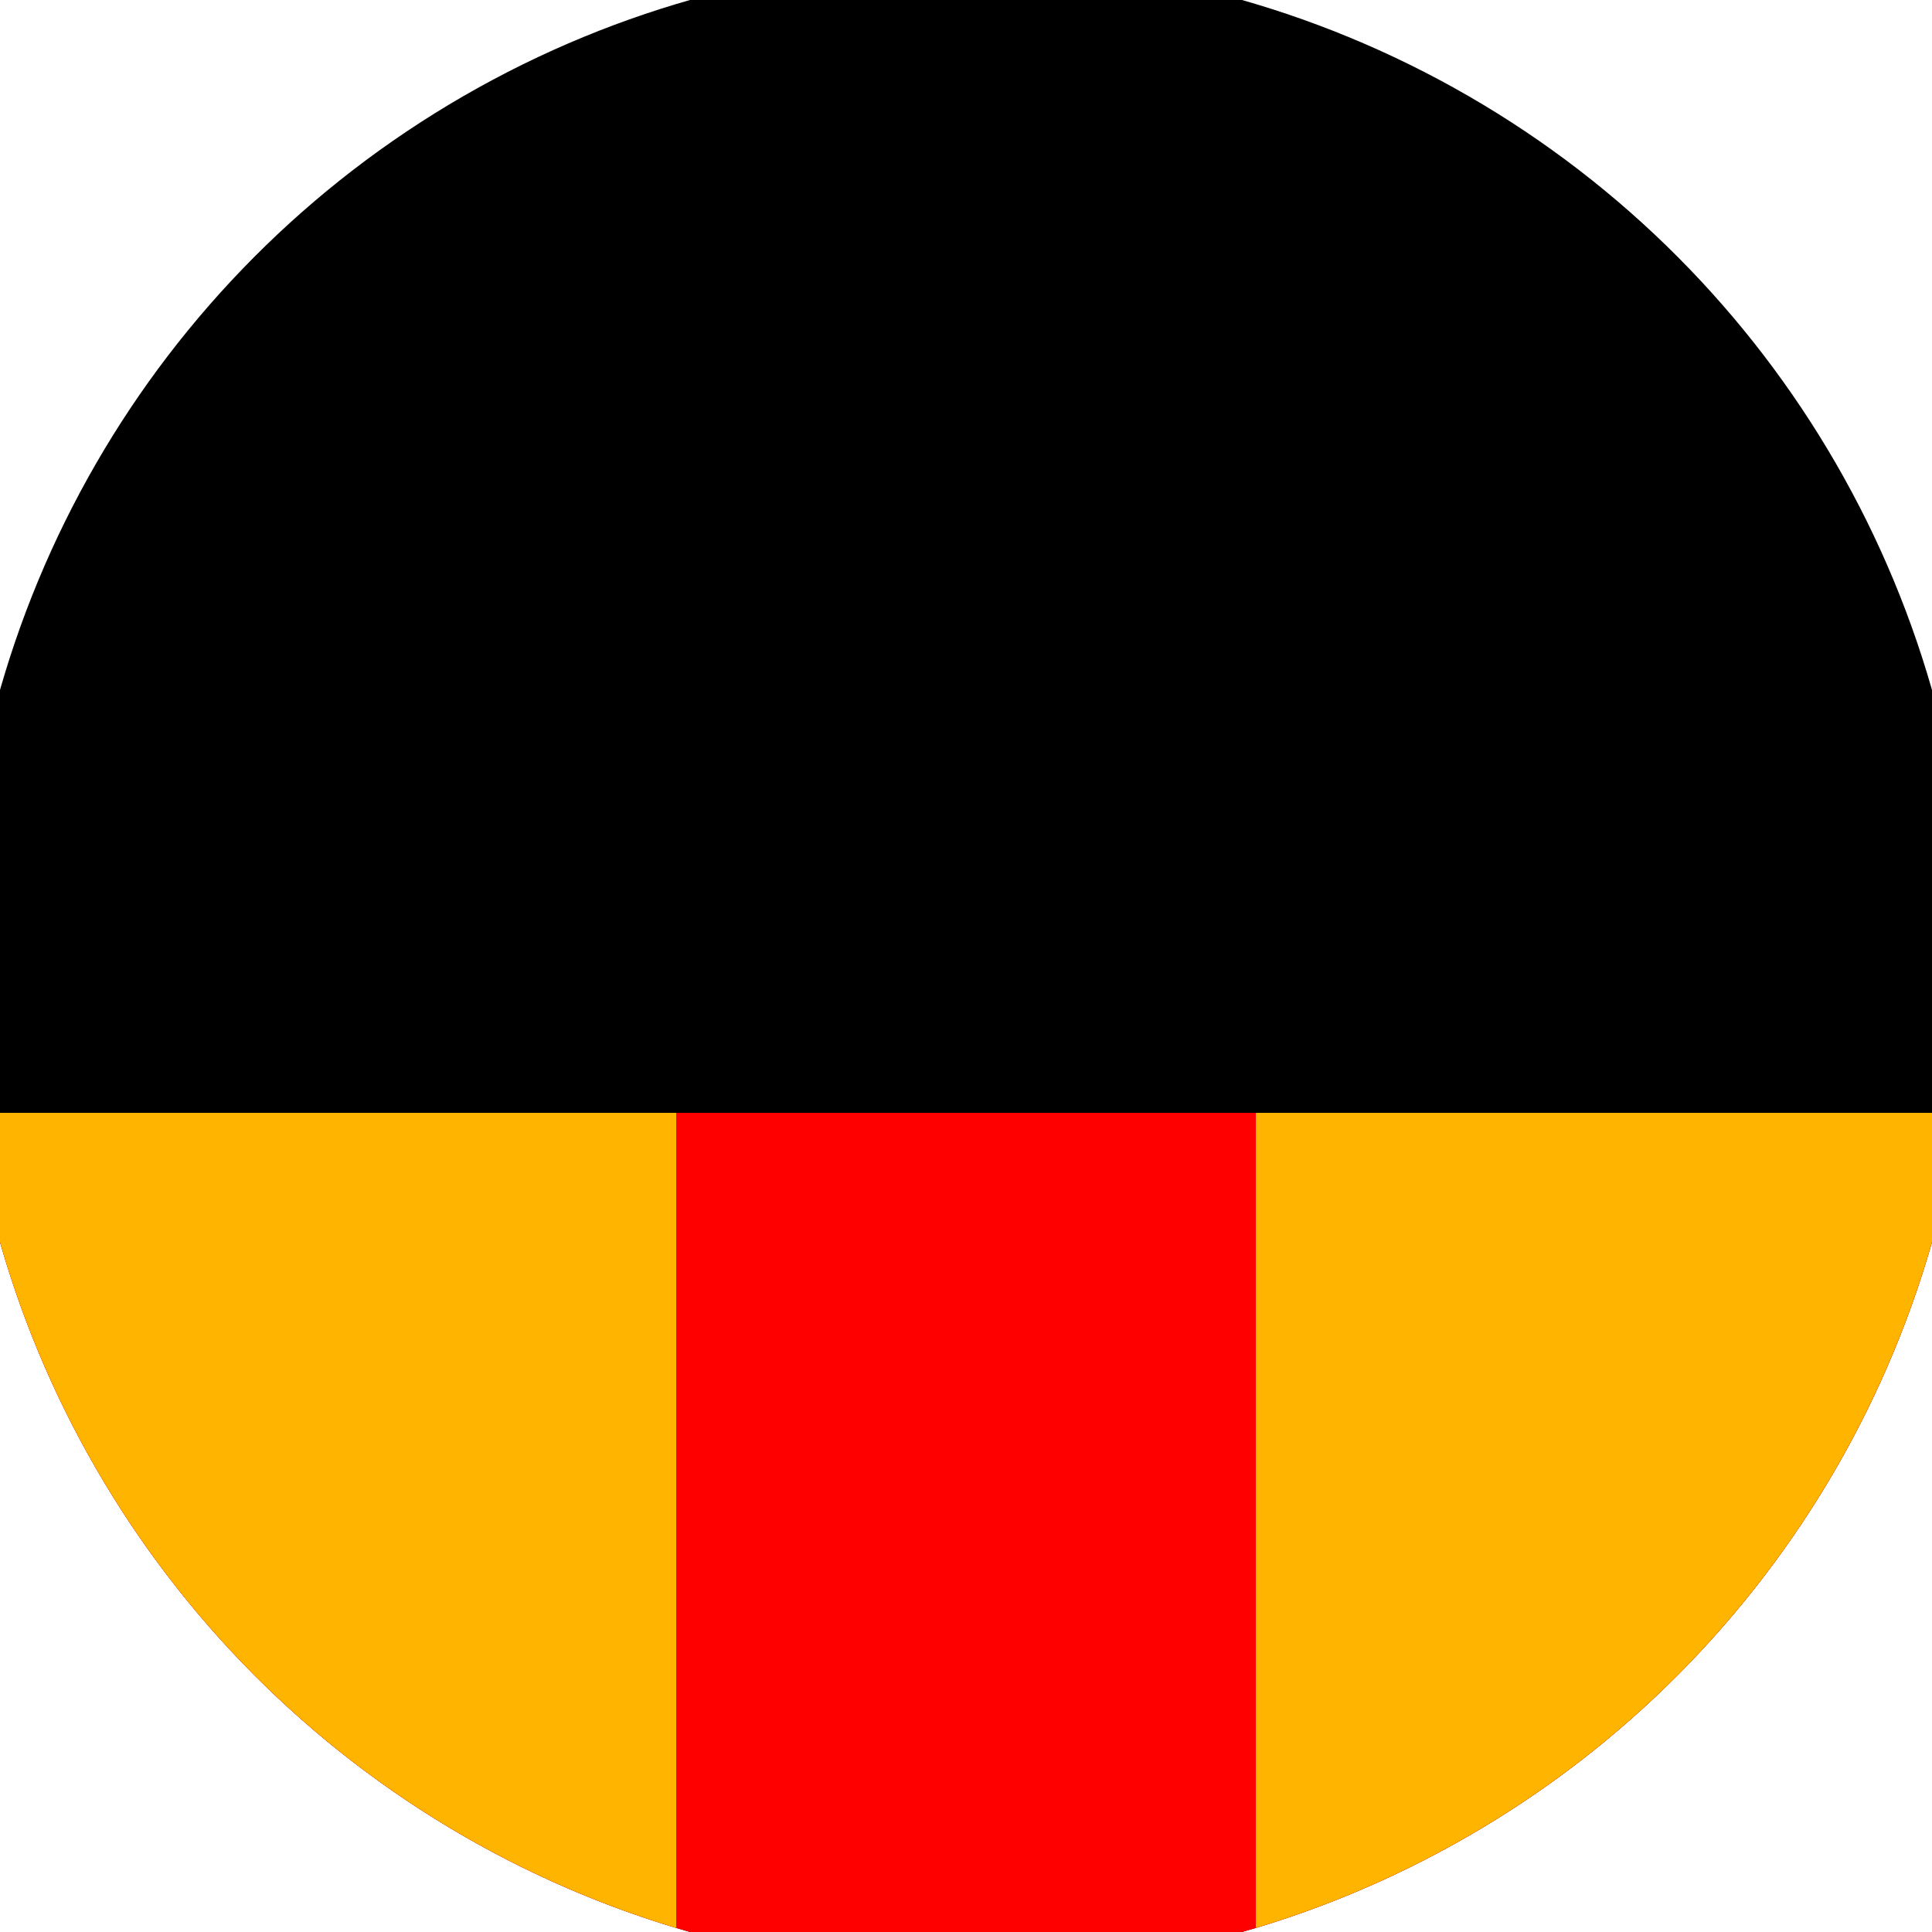 <svg xmlns="http://www.w3.org/2000/svg" width="128" height="128" viewBox="0 0 100 100" shape-rendering="geometricPrecision">
                            <defs>
                                <clipPath id="clip">
                                    <circle cx="50" cy="50" r="52" />
                                    <!--<rect x="0" y="0" width="100" height="100"/>-->
                                </clipPath>
                            </defs>
                            <g transform="rotate(0 50 50)">
                            <rect x="0" y="0" width="100" height="100" fill="#000000" clip-path="url(#clip)"/><path d="M 0 57.6 H 100 V 100 H 0 Z" fill="#ff0000" clip-path="url(#clip)"/><path d="M 0 57.6 H 35 V 100 H 0 Z
                          M 100 57.6 H 65 V 100 H 100 Z" fill="#ffb400" clip-path="url(#clip)"/></g></svg>